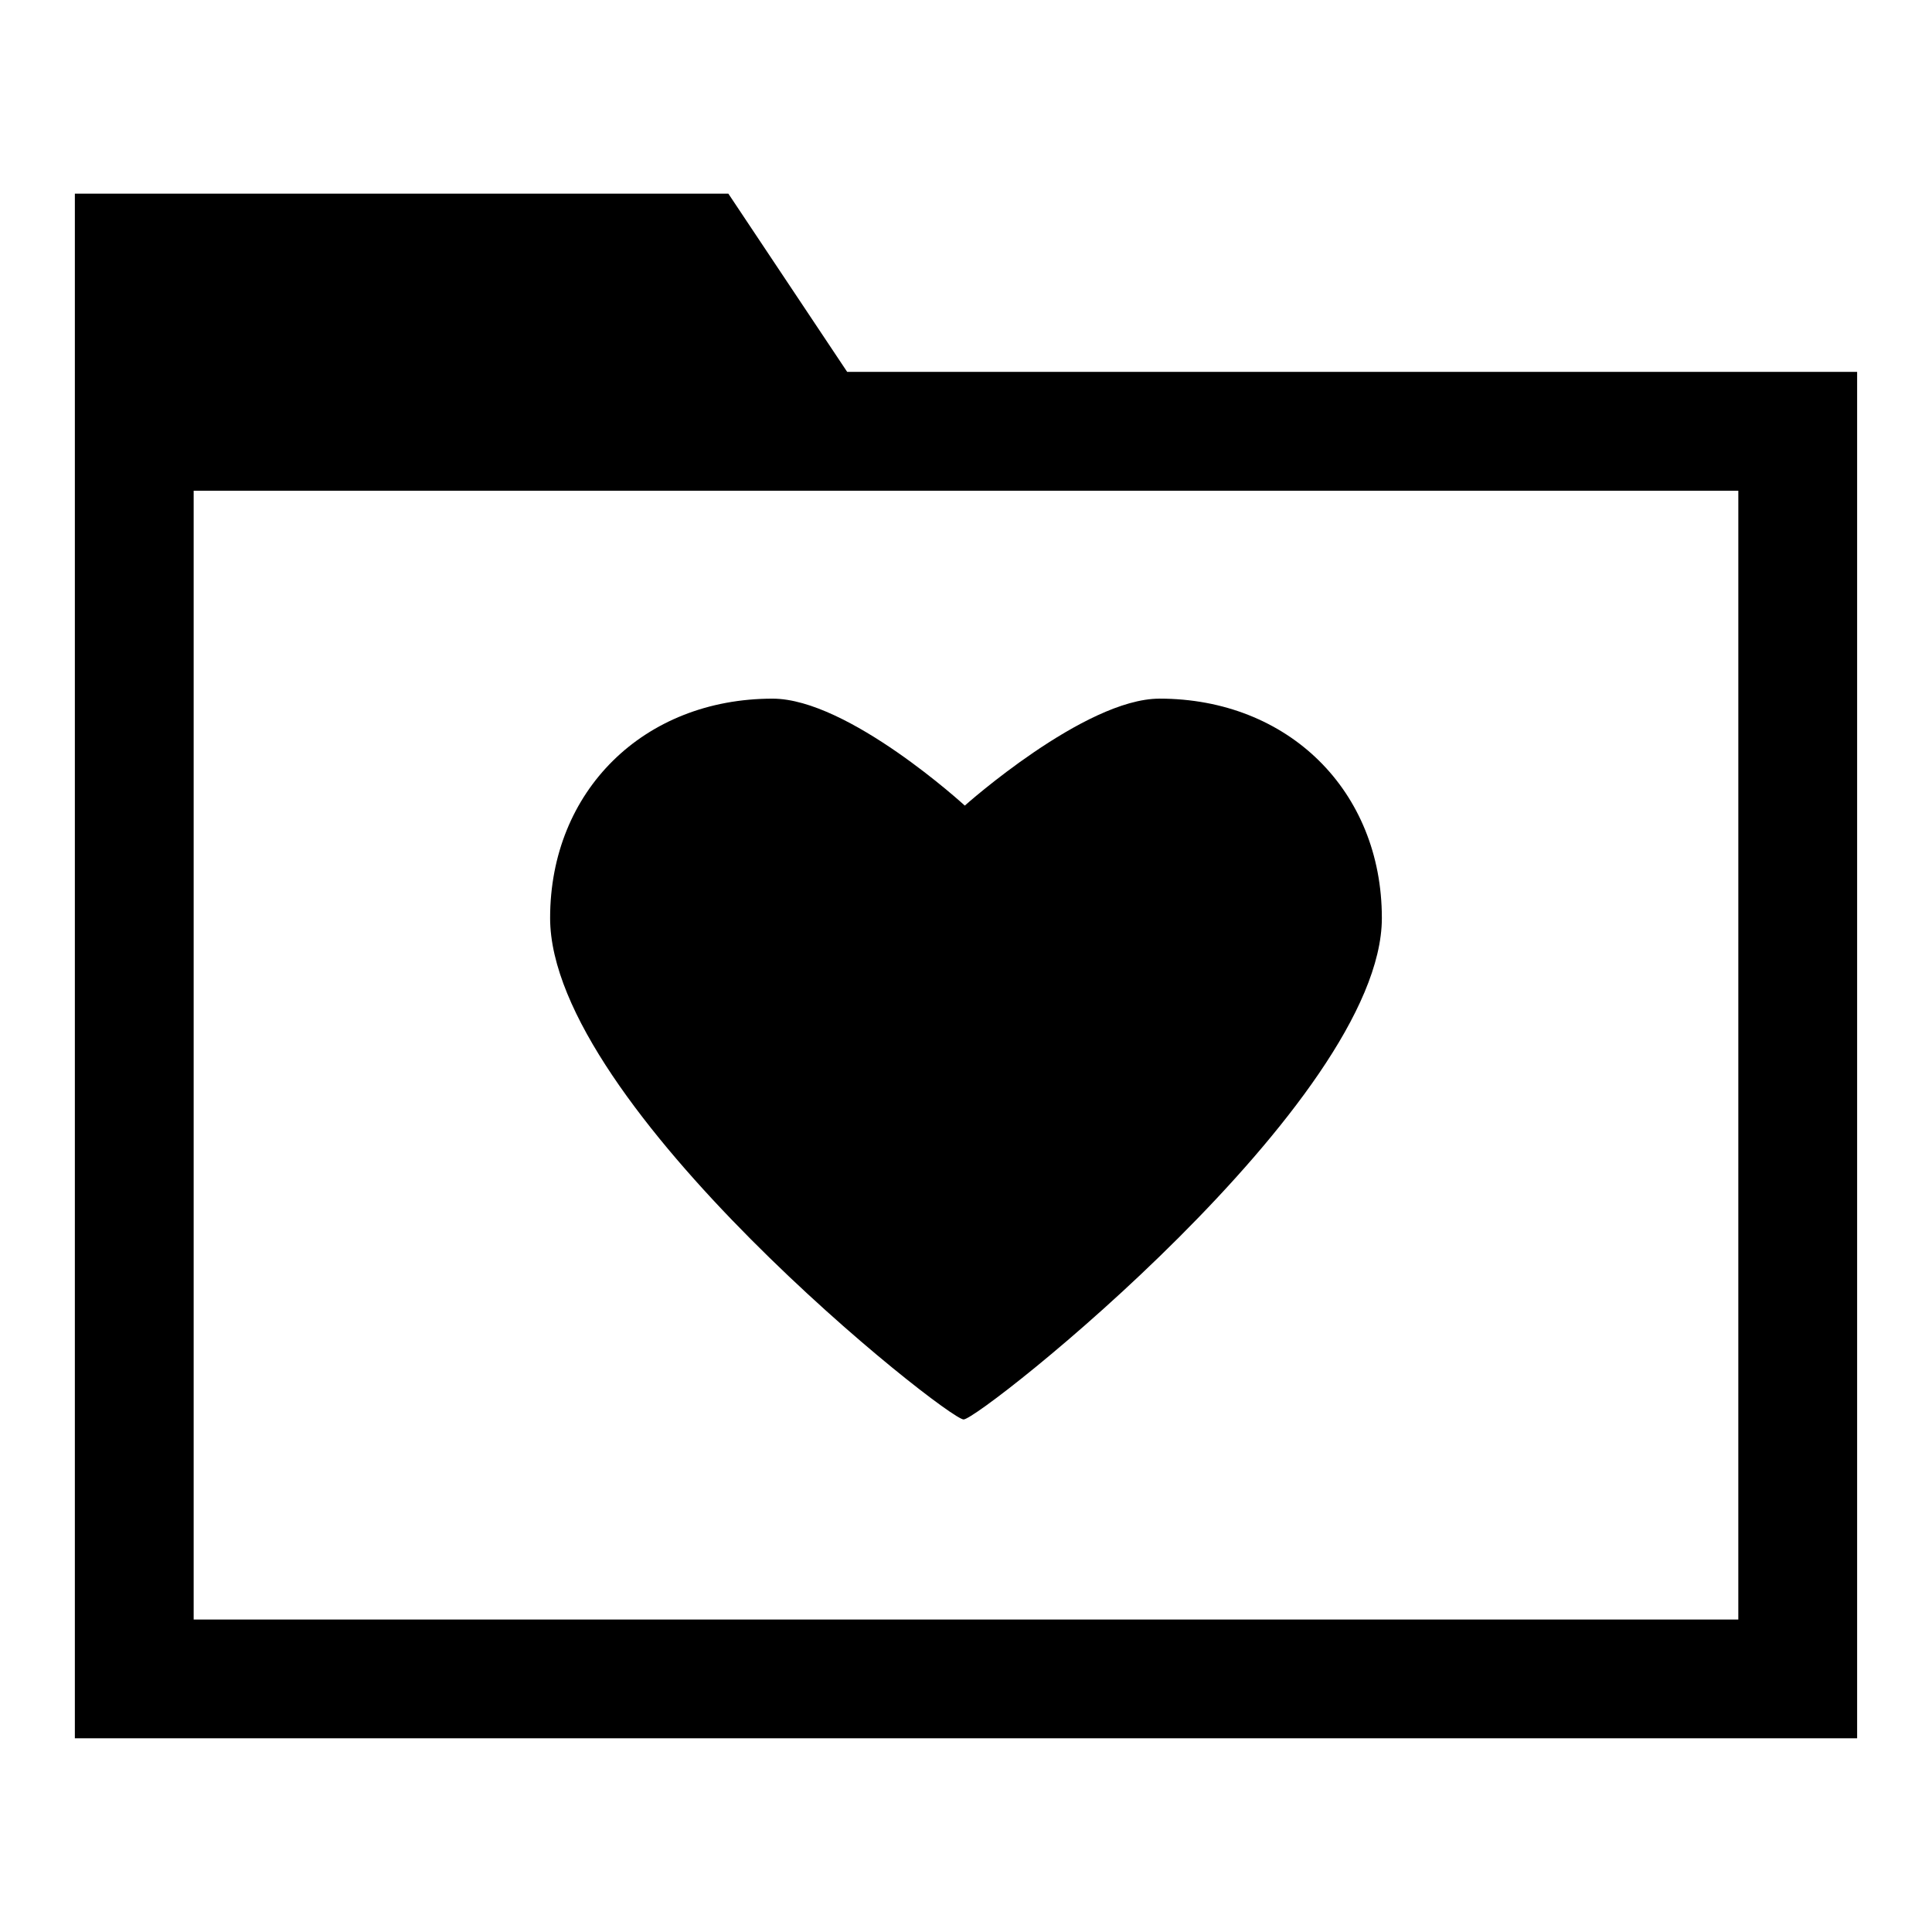 <?xml version="1.0" encoding="UTF-8"?>
<!-- Uploaded to: ICON Repo, www.iconrepo.com, Generator: ICON Repo Mixer Tools -->
<svg fill="#000000" width="800px" height="800px" version="1.1" viewBox="144 144 512 512" xmlns="http://www.w3.org/2000/svg">
 <g>
  <path d="m163.84 195.32h173.18l31.488 47.23h267.65v362.11l-472.32 0.004zm440.83 377.86 0.004-299.13h-409.35v299.14h409.34z"/>
  <path d="m451.26 329.15c-19.82 0-51.578 28.34-51.578 28.34s-30.906-28.34-50.934-28.34c-34.164 0-58.961 24.453-58.961 58.129 0 49.734 105.22 132.89 109.58 132.89 4.375 0 110.84-84.355 110.84-132.88 0-33.691-24.781-58.145-58.945-58.145"/>
 </g>
</svg>